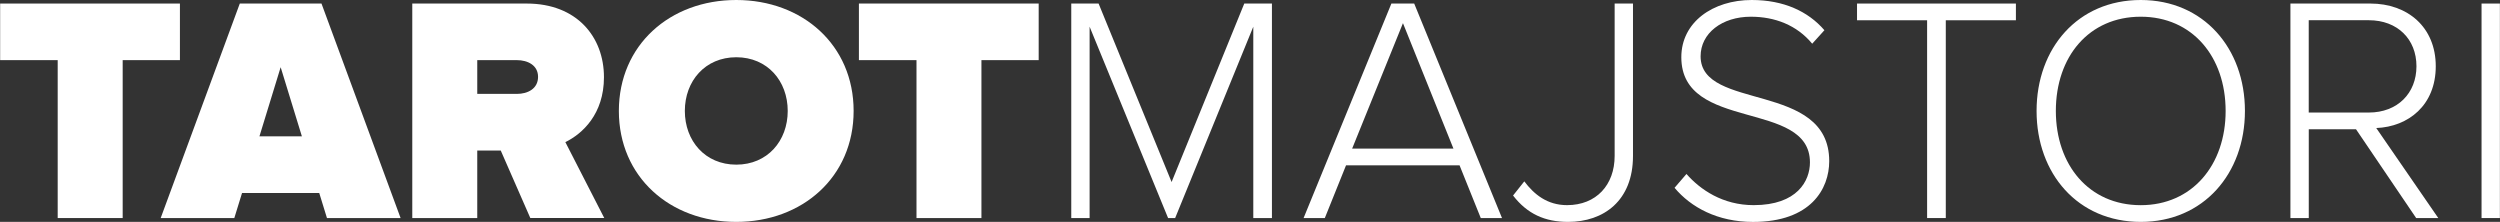 <?xml version="1.0" encoding="utf-8"?>
<!-- Generator: Adobe Illustrator 23.0.0, SVG Export Plug-In . SVG Version: 6.00 Build 0)  -->
<svg version="1.1" id="Layer_1" xmlns="http://www.w3.org/2000/svg" xmlns:xlink="http://www.w3.org/1999/xlink" x="0px" y="0px"
	 viewBox="0 0 676 60" style="enable-background:new 0 0 676 60;" xml:space="preserve">
<rect x="0" y="0" width="676" height="60" fill="#333333" stroke="none"/>
<style type="text/css">
	.st0{fill:#FFFFFF;}
</style>
<g>
	<path class="st0" d="M15.6,58.96v-42.7H0.04V0.96h48.61v15.3H33.17v42.7H15.6z"/>
	<path class="st0" d="M88.41,58.96l-2.09-6.78H65.45l-2.09,6.78H43.45l21.39-58h22.09l21.39,58H88.41z M75.89,18.17l-5.74,18.7
		h11.48L75.89,18.17z"/>
	<path class="st0" d="M143.4,58.96l-8-18.26h-6.35v18.26h-17.57v-58h30.96c13.56,0,20.87,9.04,20.87,19.91
		c0,10-5.83,15.3-10.44,17.56l10.52,20.52H143.4z M145.49,20.78c0-3.13-2.78-4.52-5.74-4.52h-10.7v9.13h10.7
		C142.7,25.39,145.49,24,145.49,20.78z"/>
	<path class="st0" d="M167.34,30c0-17.83,13.83-30,31.74-30c17.91,0,31.74,12.17,31.74,30c0,17.83-13.83,30-31.74,30
		C181.17,60,167.34,47.83,167.34,30z M213,30c0-8.09-5.48-14.52-13.91-14.52c-8.43,0-13.91,6.43-13.91,14.52
		c0,8.09,5.48,14.52,13.91,14.52C207.52,44.52,213,38.09,213,30z"/>
	<path class="st0" d="M247.82,58.96v-42.7h-15.57V0.96h48.61v15.3h-15.48v42.7H247.82z"/>
	<path class="st0" d="M338.89,58.96V7.22l-21.13,51.74h-1.91L294.63,7.22v51.74h-4.96v-58h7.39l19.74,48.26l19.65-48.26h7.48v58
		H338.89z"/>
	<path class="st0" d="M400.4,58.96l-5.74-14.26h-30.69l-5.74,14.26h-5.74l23.74-58h6.17l23.74,58H400.4z M379.36,6.26l-13.74,33.92
		h27.39L379.36,6.26z"/>
	<path class="st0" d="M409.13,52.87l3.04-3.83c2.61,3.48,6.17,6.43,11.56,6.43c7.92,0,12.87-5.48,12.87-13.3V0.96h4.96v41.22
		C441.56,54.26,433.65,60,424,60C417.74,60,412.96,57.83,409.13,52.87z"/>
	<path class="st0" d="M452.8,50.78l3.22-3.74c3.74,4.26,9.82,8.43,18.17,8.43c11.83,0,15.22-6.61,15.22-11.56
		c0-17.05-34.78-8.17-34.78-28.44C454.63,6,463.15,0,473.67,0c8.61,0,15.22,3.04,19.65,8.17l-3.3,3.65
		c-4.17-5.04-10.09-7.3-16.61-7.3c-7.74,0-13.57,4.44-13.57,10.7c0,14.87,34.78,6.69,34.78,28.35c0,7.48-4.96,16.44-20.61,16.44
		C464.45,60,457.24,56.08,452.8,50.78z"/>
	<path class="st0" d="M521.09,58.96V5.48h-18.95V0.96h42.96v4.52h-18.96v53.48H521.09z"/>
	<path class="st0" d="M550.69,30c0-16.96,11.13-30,28.17-30c16.96,0,28.17,13.04,28.17,30c0,16.95-11.22,30-28.17,30
		C561.82,60,550.69,46.95,550.69,30z M601.81,30c0-14.7-9.04-25.48-22.95-25.48c-14,0-22.96,10.78-22.96,25.48
		c0,14.61,8.96,25.48,22.96,25.48C592.77,55.48,601.81,44.61,601.81,30z"/>
	<path class="st0" d="M653.33,58.96l-16.26-24h-12.78v24h-4.96v-58h21.65c10,0,17.65,6.35,17.65,16.96
		c0,10.52-7.39,16.35-16.09,16.7l16.78,24.35H653.33z M653.41,17.91c0-7.31-5.13-12.44-12.87-12.44h-16.26v24.96h16.26
		C648.28,30.43,653.41,25.22,653.41,17.91z"/>
	<path class="st0" d="M671.01,58.96v-58h4.96v58H671.01z"/>
</g>
</svg>
